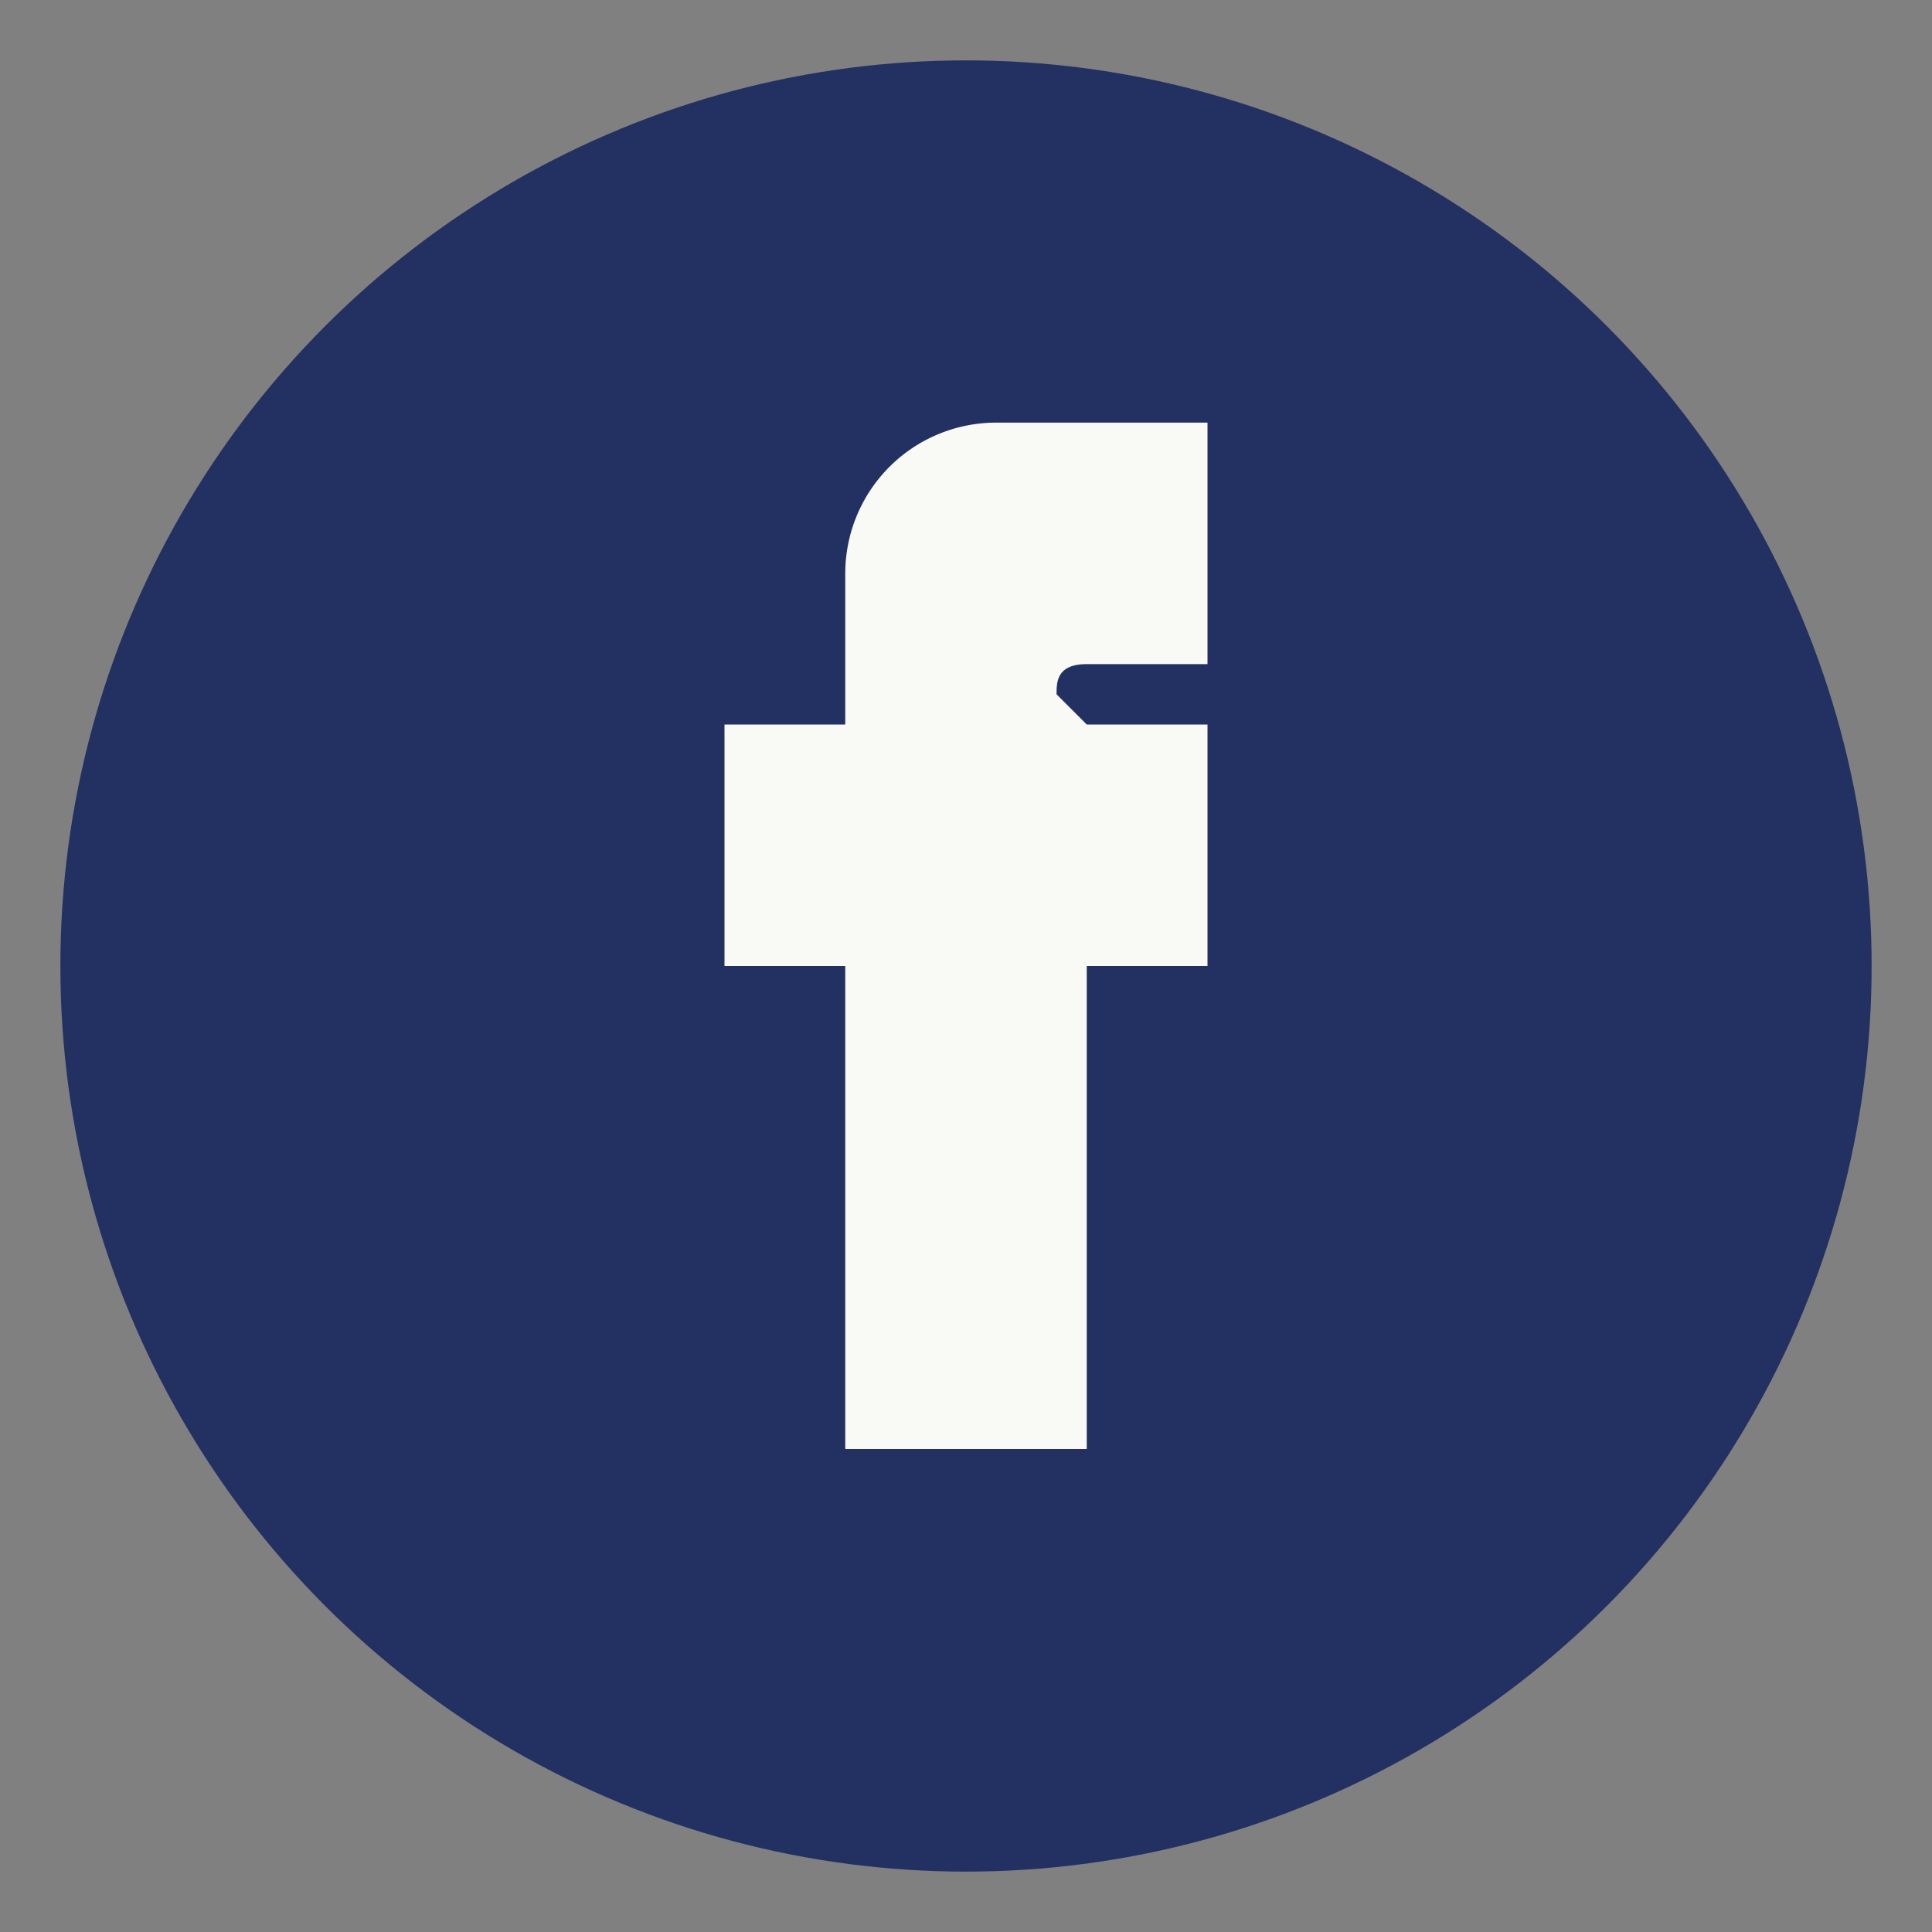 <?xml version="1.0" encoding="UTF-8"?>
<svg xmlns="http://www.w3.org/2000/svg" width="32" height="32" viewBox="0 0 32 32"><rect x="0" y="0" width="32" height="32" fill="#808080" stroke="none"/><circle cx="16" cy="16" r="15" fill="#223162"/><path d="M18 12h2v4h-2v8h-4v-8h-2v-4h2v-2.5A2.5 2.5 0 0 1 16.5 7H20v4h-2c-.5 0-.5.3-.5.5z" fill="#F9F9F6"/></svg>